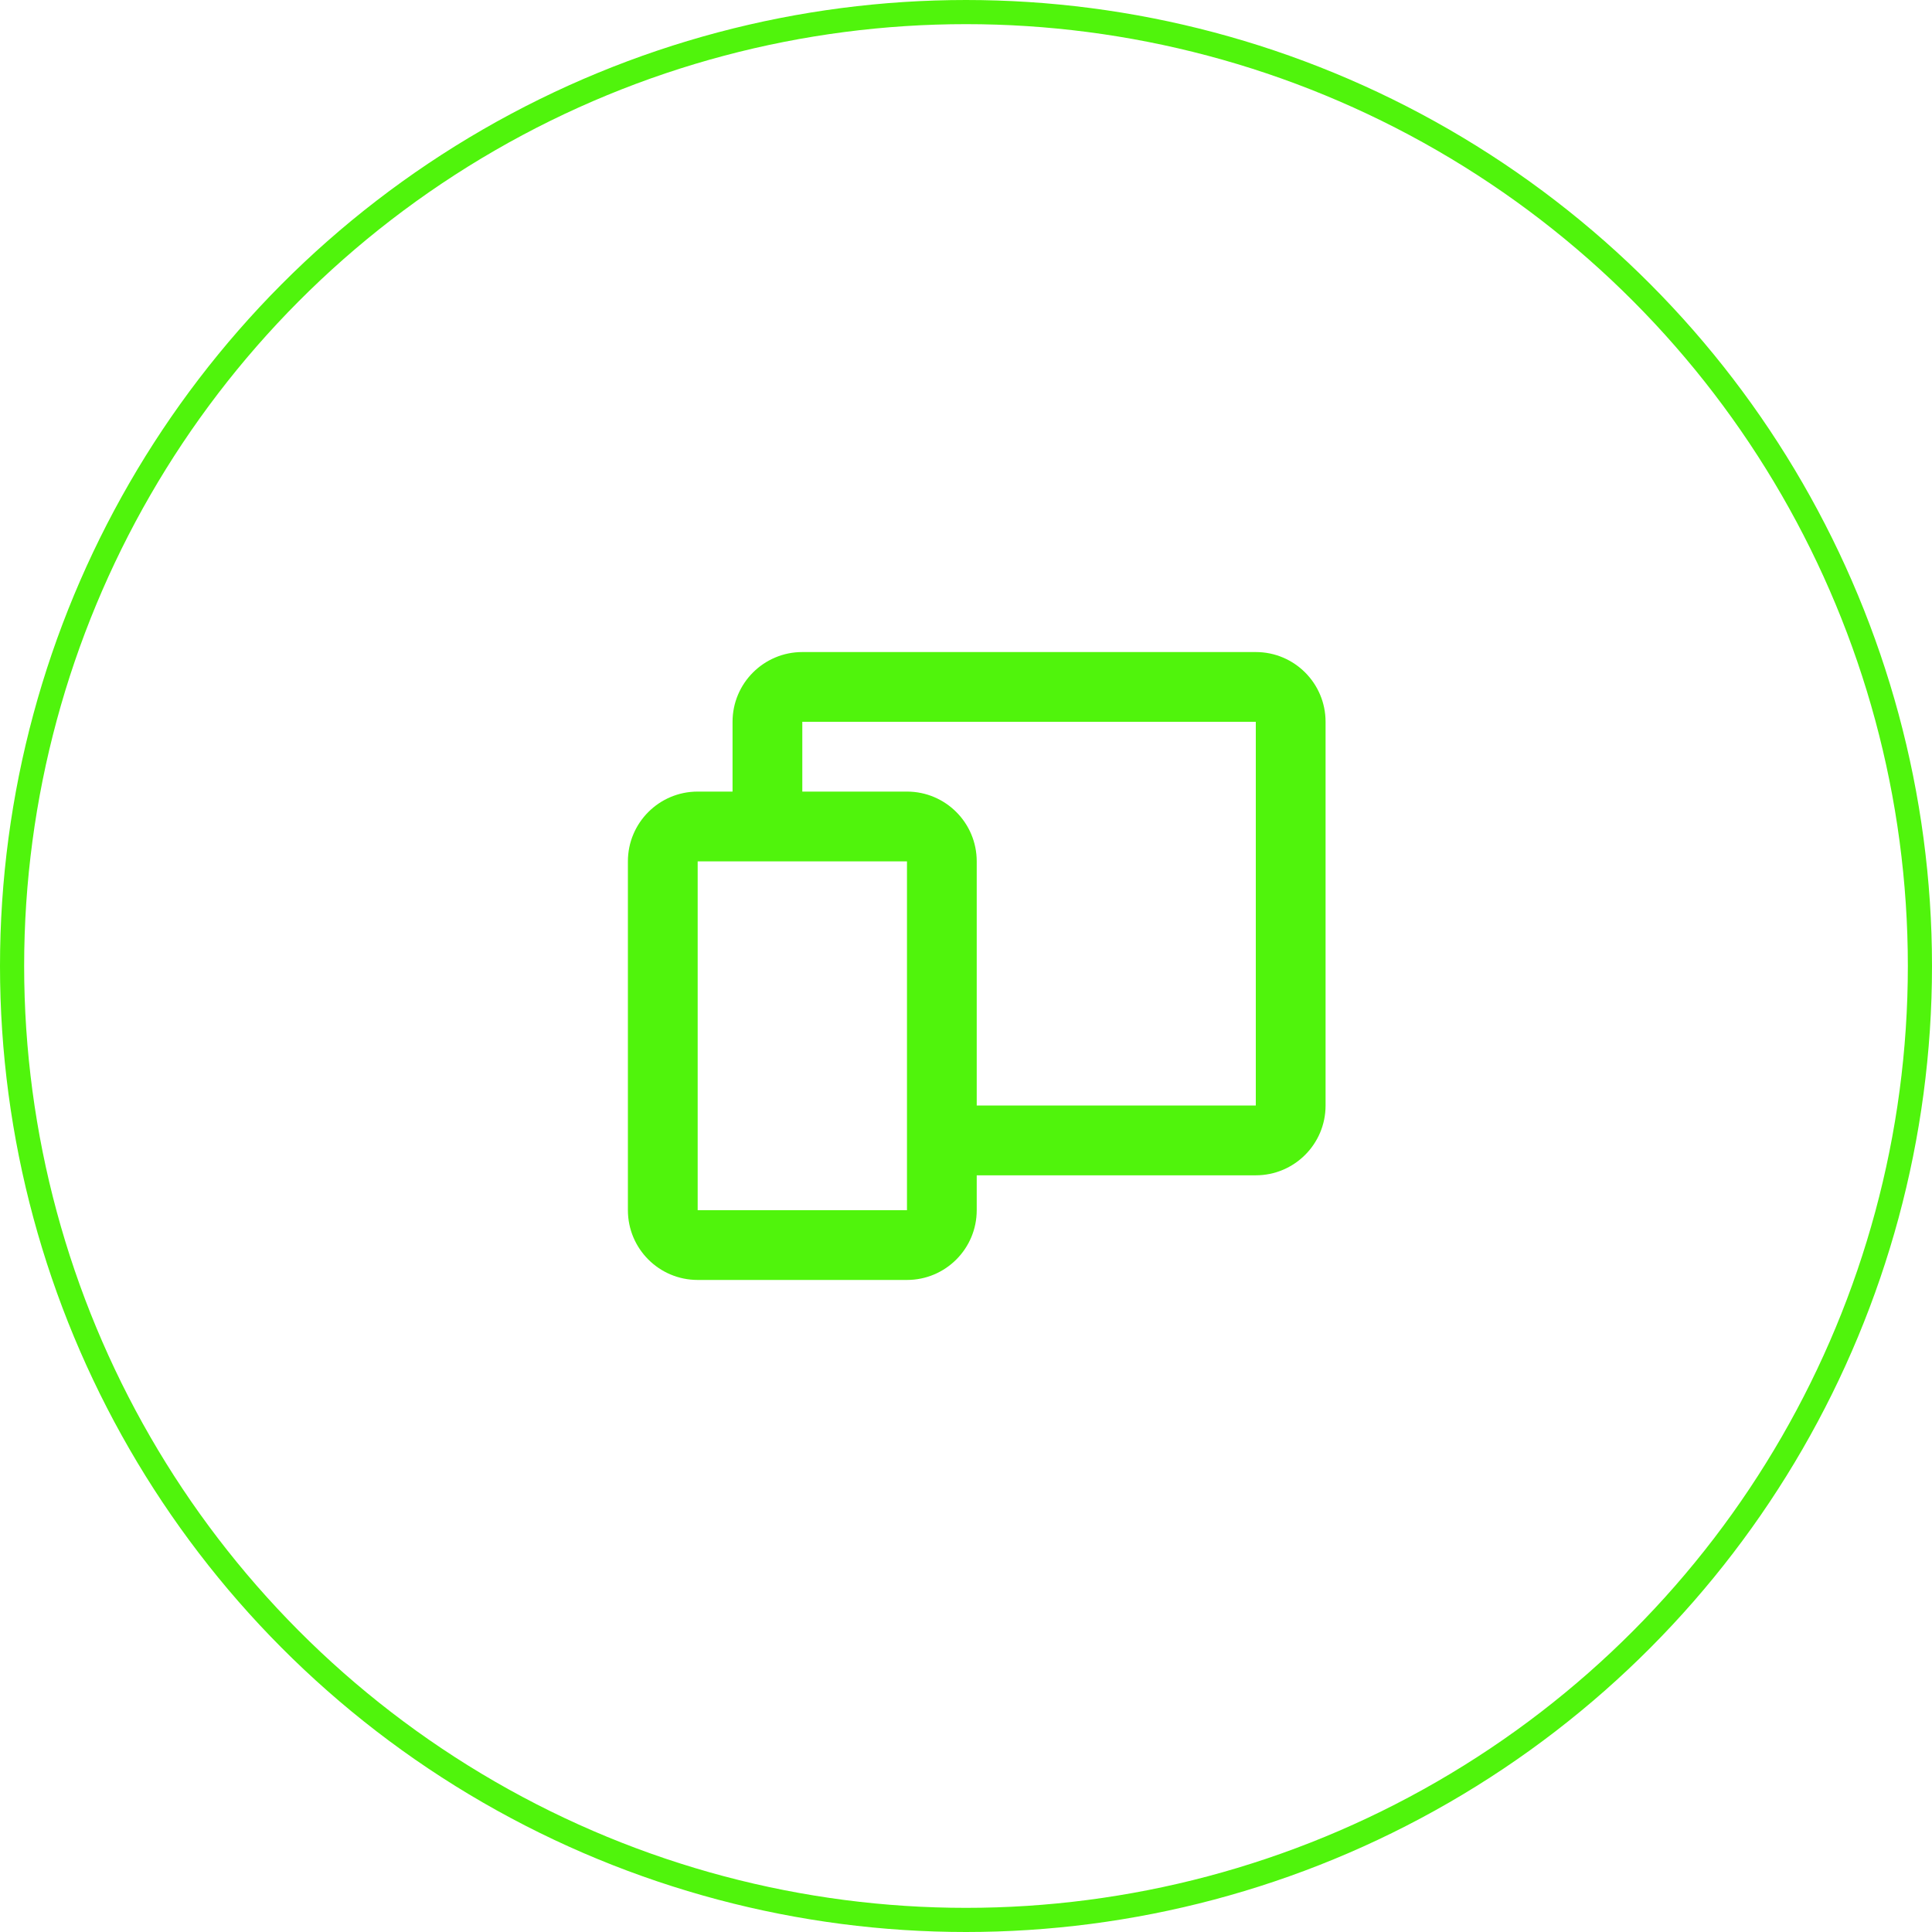 <svg width="80" height="80" viewBox="0 0 80 80" fill="none" xmlns="http://www.w3.org/2000/svg">
<circle cx="40" cy="40" r="39.5" stroke="#50F40C"/>
<path d="M37.556 53H28.889C27.293 53 26 51.707 26 50.111V35.667C26 34.071 27.293 32.778 28.889 32.778H30.333V29.889C30.333 28.293 31.627 27 33.222 27H52C53.596 27 54.889 28.293 54.889 29.889V45.778C54.889 47.373 53.596 48.667 52 48.667H40.444V50.111C40.444 51.707 39.151 53 37.556 53ZM28.889 35.667V50.111H37.556V35.667H28.889ZM33.222 32.778H37.556C39.151 32.778 40.444 34.071 40.444 35.667V45.778H52V29.889H33.222V32.778Z" fill="#50F40C"/>
</svg>
